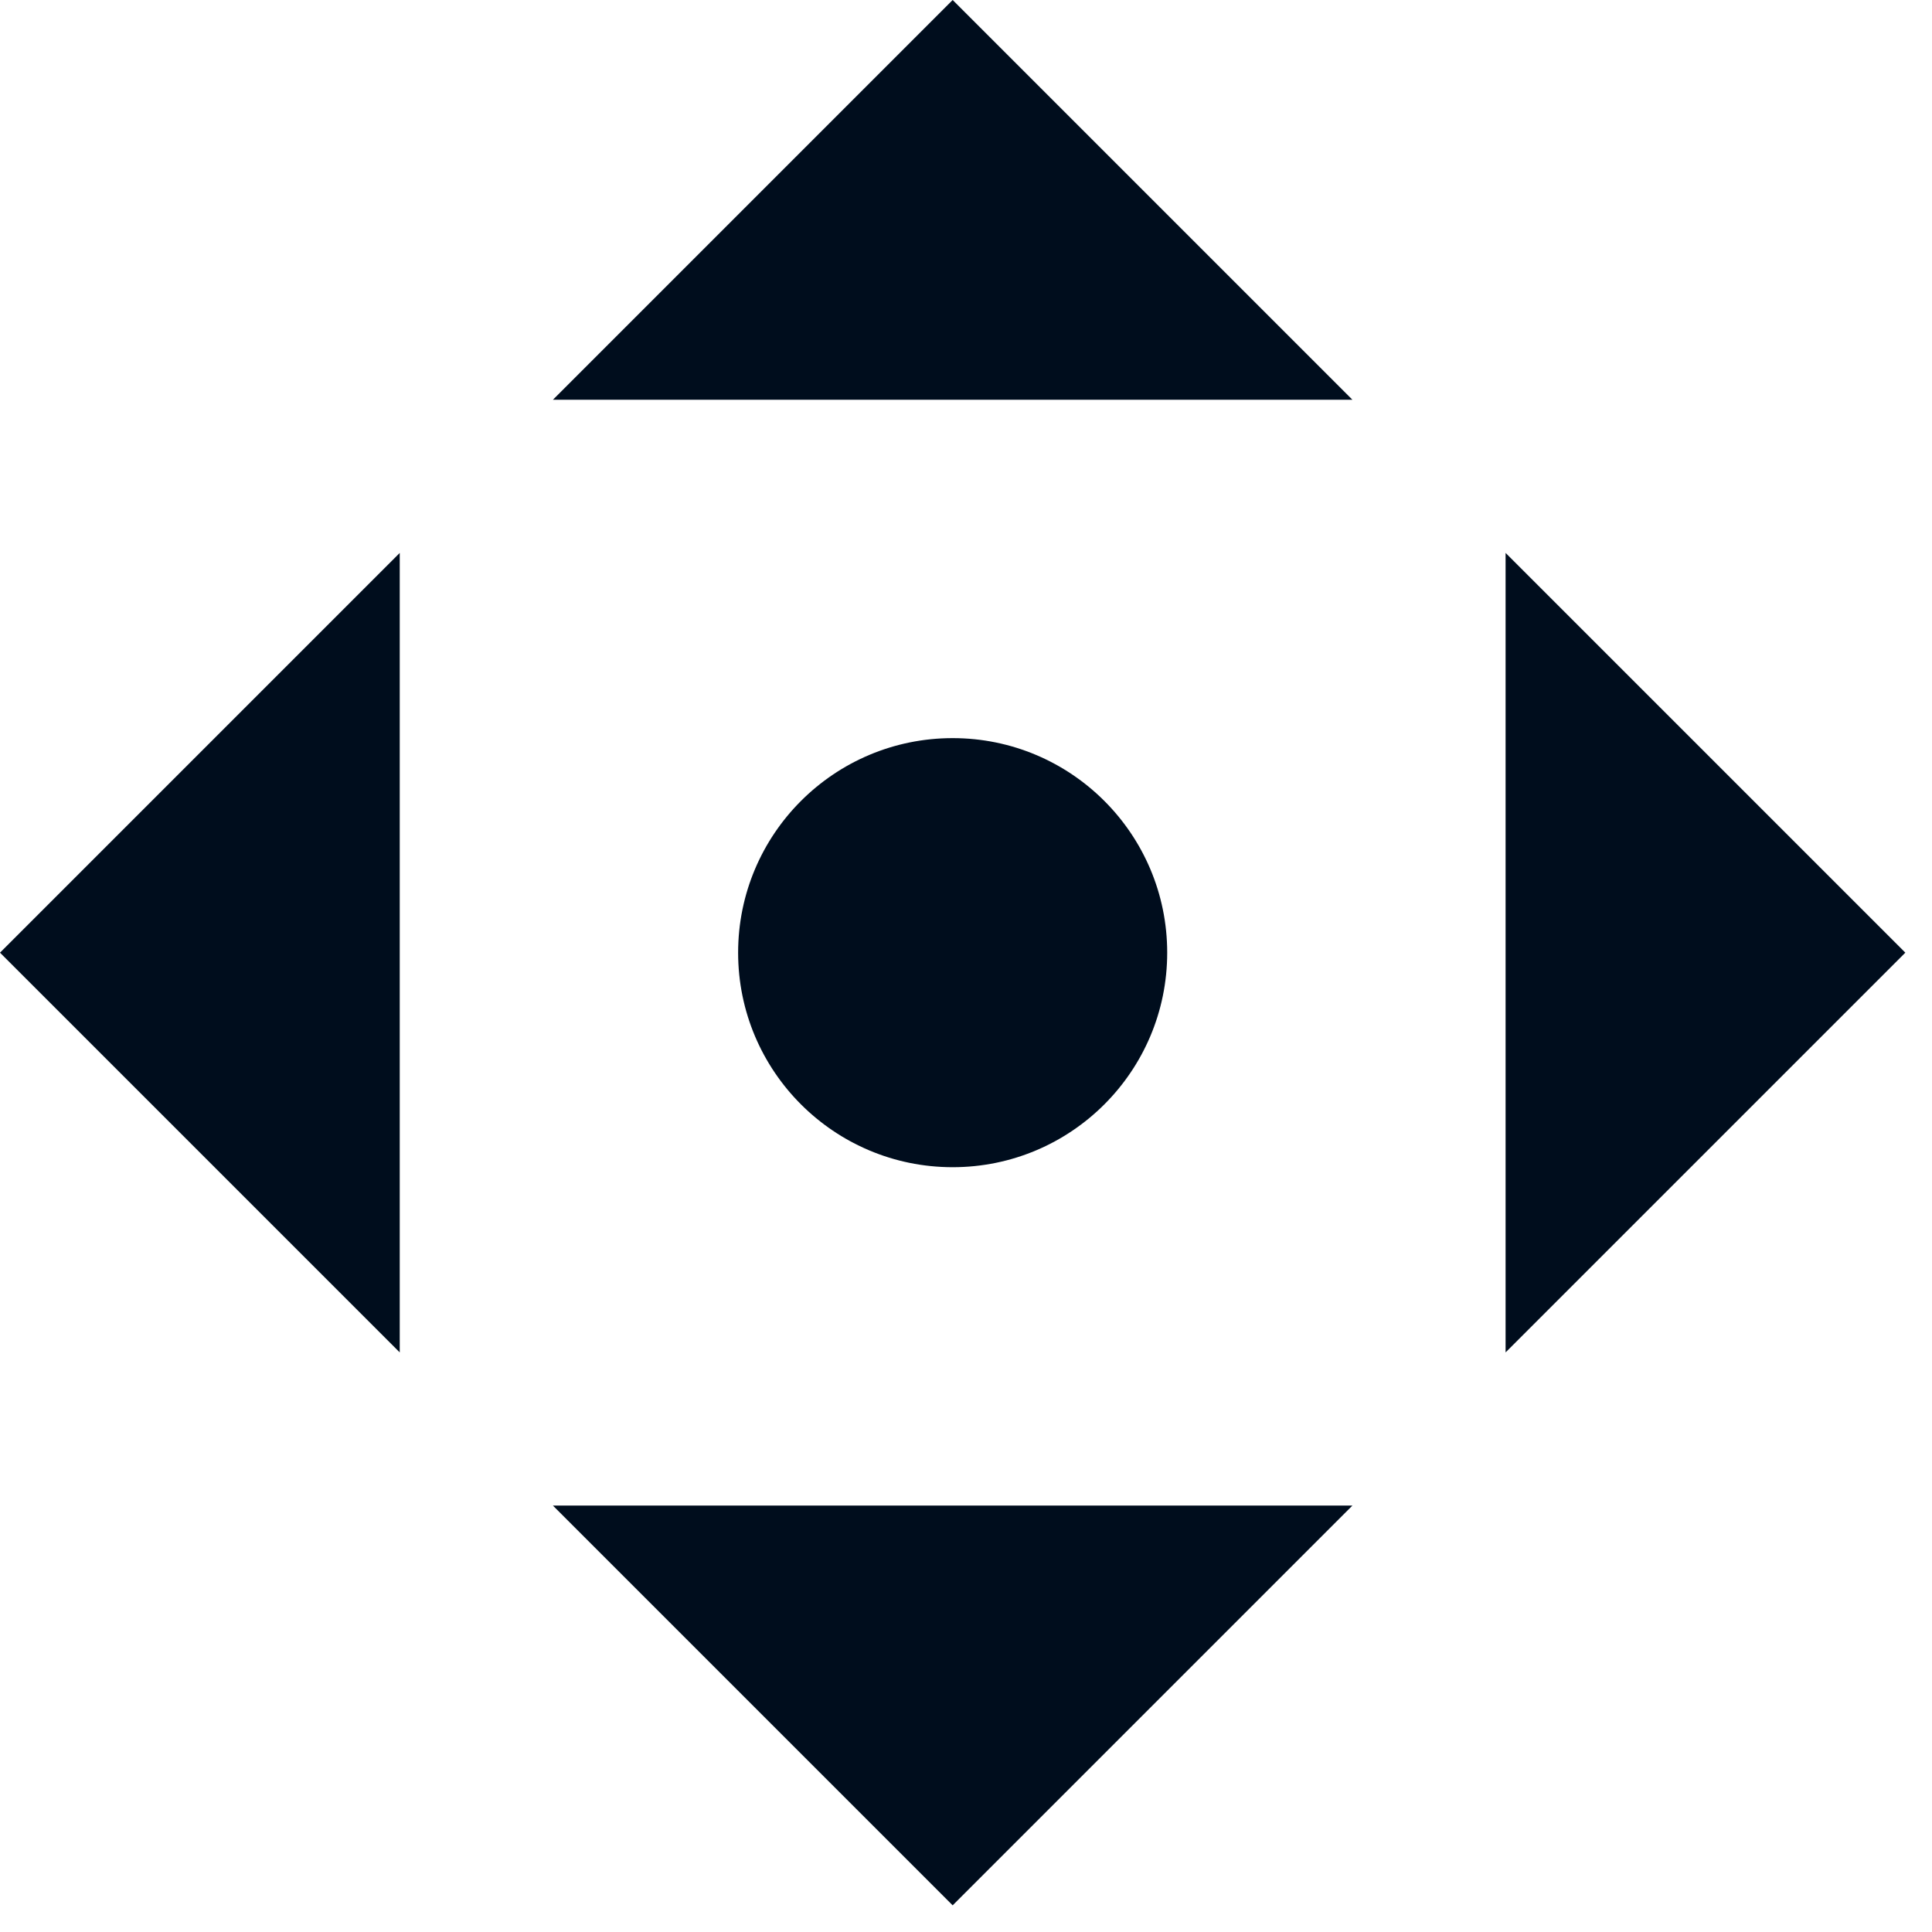 <svg id="Layer_1" data-name="Layer 1" xmlns="http://www.w3.org/2000/svg" viewBox="0 0 50.7 50.7">
  <defs>
    <style>
      .cls-1 {
        fill: #000d1d;
      }
    </style>
  </defs>
  <g>
    <g>
      <polygon class="cls-1" points="14.51 10.49 25 0 35.49 10.49 14.51 10.49"/>
      <polygon class="cls-1" points="35.49 39.51 25 50 14.51 39.51 35.49 39.51"/>
      <polygon class="cls-1" points="10.49 35.49 0 25 10.49 14.51 10.49 35.49"/>
      <polygon class="cls-1" points="39.51 14.51 50 25 39.51 35.49 39.51 14.51"/>
    </g>
    <circle class="cls-1" cx="25" cy="25" r="5.63"/>
  </g>
</svg>
